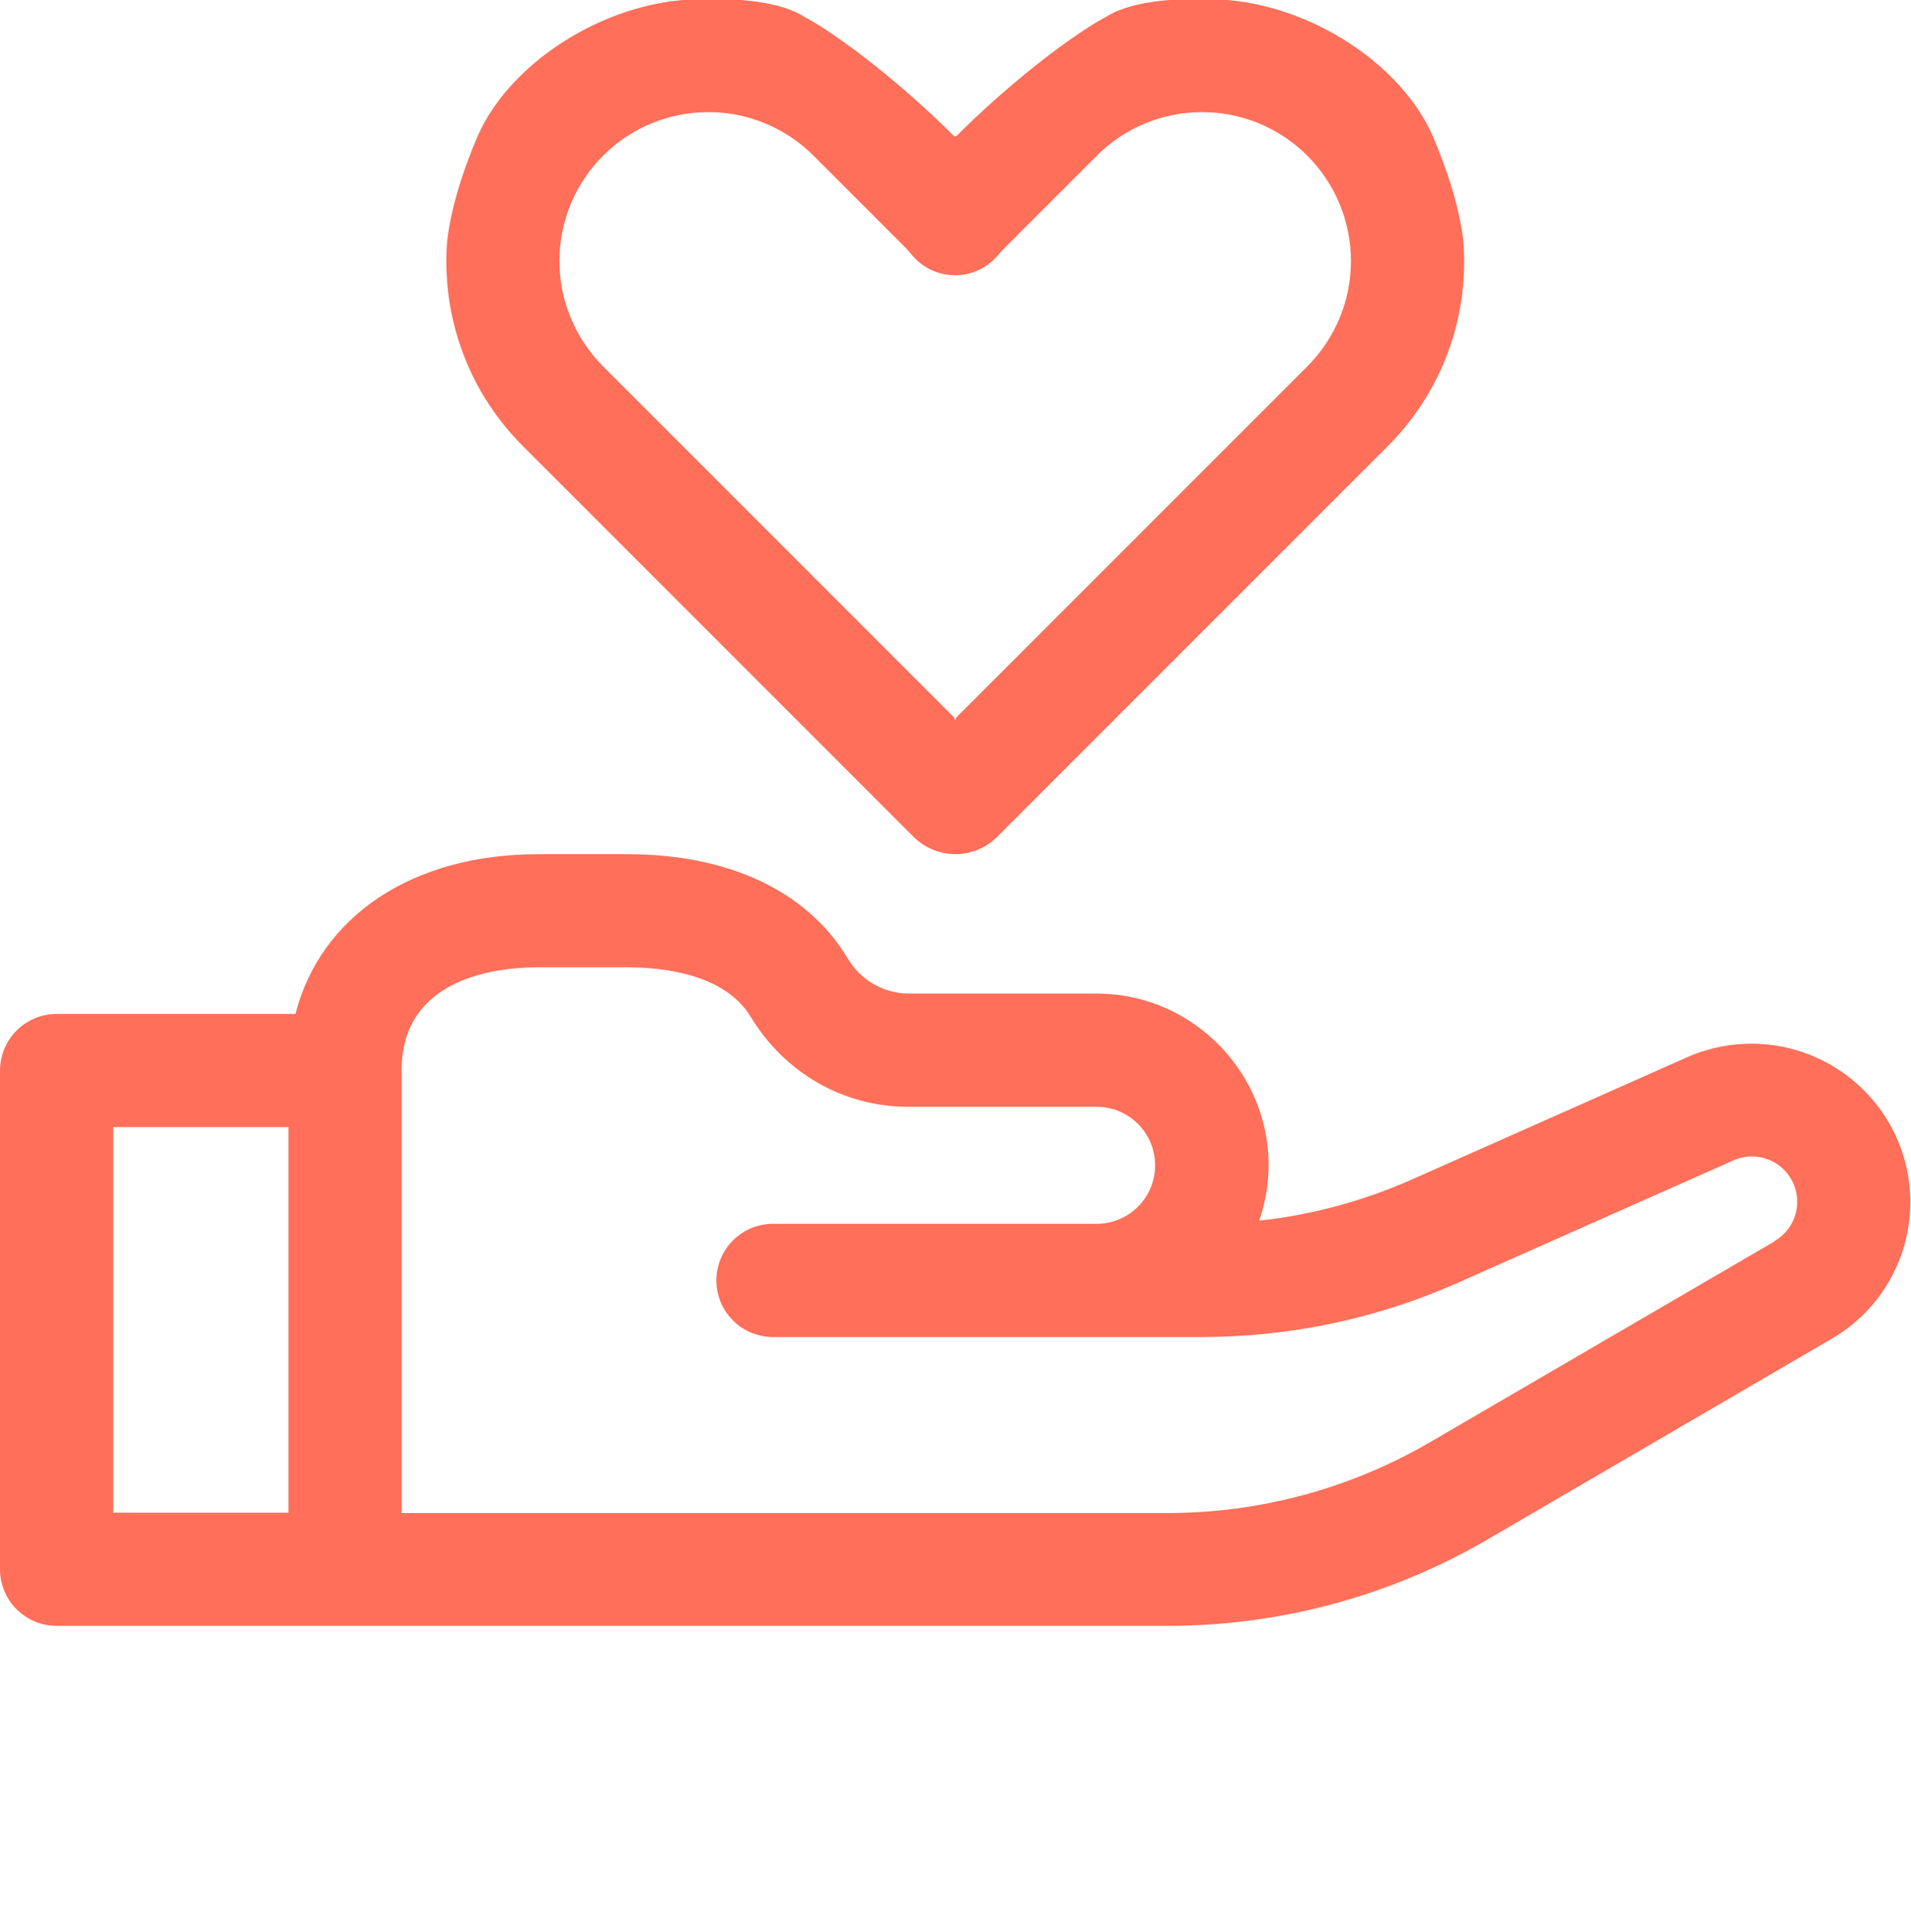<svg width="552" height="558" viewBox="0 0 552 558" fill="none" xmlns="http://www.w3.org/2000/svg">
<g clip-path="url(#clip0_4127_32640)">
<path d="M546.34 325.51C540.843 315.361 531.731 307.65 520.813 303.906C509.895 300.162 497.968 300.66 487.4 305.3L408.06 340.53C393.99 346.801 379.032 350.85 363.72 352.53C374.89 319.99 350.23 286.95 316.72 286.95H262.31C258.754 286.902 255.272 285.931 252.204 284.132C249.137 282.334 246.589 279.769 244.81 276.69C233.08 257.3 210.48 246.69 181.18 246.69H155.46C118.96 246.69 92.58 264.69 85.34 292.82H16.34C12.01 292.825 7.858 294.547 4.795 297.608C1.732 300.669 0.008 304.82 0 309.15L0 453.2C0 457.536 1.723 461.695 4.789 464.761C7.855 467.827 12.014 469.55 16.35 469.55H337.73C369.98 469.479 401.642 460.904 429.52 444.69L529 386.69C539.282 380.753 546.845 371.041 550.082 359.618C553.32 348.195 551.977 335.959 546.34 325.51V325.51ZM32.69 325.51H83.32V436.86H32.69V325.51ZM512.58 358.51L413.06 416.51C390.075 429.892 363.956 436.948 337.36 436.96H116V309.15C116 282.25 143.6 279.36 155.45 279.36H181.17C191.26 279.36 209.31 281.21 216.83 293.64C226.7 309.94 243.7 319.64 262.3 319.64H316.76C321.242 319.64 325.541 321.421 328.71 324.59C331.879 327.759 333.66 332.058 333.66 336.54C333.66 341.022 331.879 345.321 328.71 348.49C325.541 351.659 321.242 353.44 316.76 353.44H223.68C221.5 353.386 219.33 353.769 217.3 354.566C215.27 355.363 213.42 356.559 211.858 358.082C210.297 359.605 209.056 361.425 208.209 363.435C207.362 365.445 206.926 367.604 206.926 369.785C206.926 371.966 207.362 374.125 208.209 376.135C209.056 378.145 210.297 379.965 211.858 381.488C213.42 383.011 215.27 384.207 217.3 385.004C219.33 385.801 221.5 386.184 223.68 386.13H347C372.603 386.166 397.925 380.795 421.31 370.37L500.65 335.14C503.714 333.754 507.193 333.601 510.367 334.711C513.541 335.822 516.166 338.111 517.698 341.105C519.229 344.099 519.55 347.567 518.594 350.791C517.637 354.014 515.477 356.746 512.56 358.42L512.58 358.51Z" fill="#FF6F59"/>
<path d="M422.86 72.32C422.86 72.32 422.93 60.61 413.99 39.63C405.05 18.65 378.3 0.96 351.79 -0.18C327.64 -1.18 320.79 4.16 319.1 5.08C310.79 9.5 292.83 22.69 276.2 39.36H275.61C259 22.69 241 9.5 232.73 5.08C231 4.16 224.19 -1.21 200 -0.18C173.53 0.96 146.78 18.69 137.84 39.63C128.9 60.57 129 72.32 129 72.32C128.547 82.77 130.28 93.2 134.087 102.942C137.894 112.685 143.692 121.526 151.11 128.9L264.11 241.9C267.295 244.962 271.542 246.672 275.96 246.672C280.378 246.672 284.625 244.962 287.81 241.9L400.81 128.9C408.216 121.519 414.001 112.676 417.798 102.934C421.594 93.192 423.318 82.766 422.86 72.32V72.32ZM377.64 105.79L276.2 207.22L275.91 208.09L275.62 207.22L174.19 105.79C166.125 97.726 161.593 86.789 161.592 75.383C161.592 63.978 166.121 53.04 174.185 44.975C182.249 36.91 193.187 32.378 204.592 32.377C215.997 32.376 226.935 36.906 235 44.97L261.82 71.8C262.329 72.327 262.81 72.882 263.26 73.46C264.764 75.327 266.663 76.837 268.821 77.88C270.98 78.924 273.343 79.474 275.74 79.492C278.137 79.511 280.509 78.996 282.682 77.986C284.856 76.975 286.779 75.494 288.31 73.65C288.77 73.1 289.23 72.55 289.74 72.05L316.81 44.97C324.875 36.905 335.814 32.374 347.22 32.374C358.626 32.374 369.565 36.905 377.63 44.97C385.695 53.035 390.226 63.974 390.226 75.38C390.226 86.786 385.695 97.725 377.63 105.79H377.64Z" fill="#FF6F59"/>
</g>
<defs>
<clipPath id="clip0_4127_32640">
<rect width="552" height="558" fill="white"/>
</clipPath>
</defs>
</svg>
